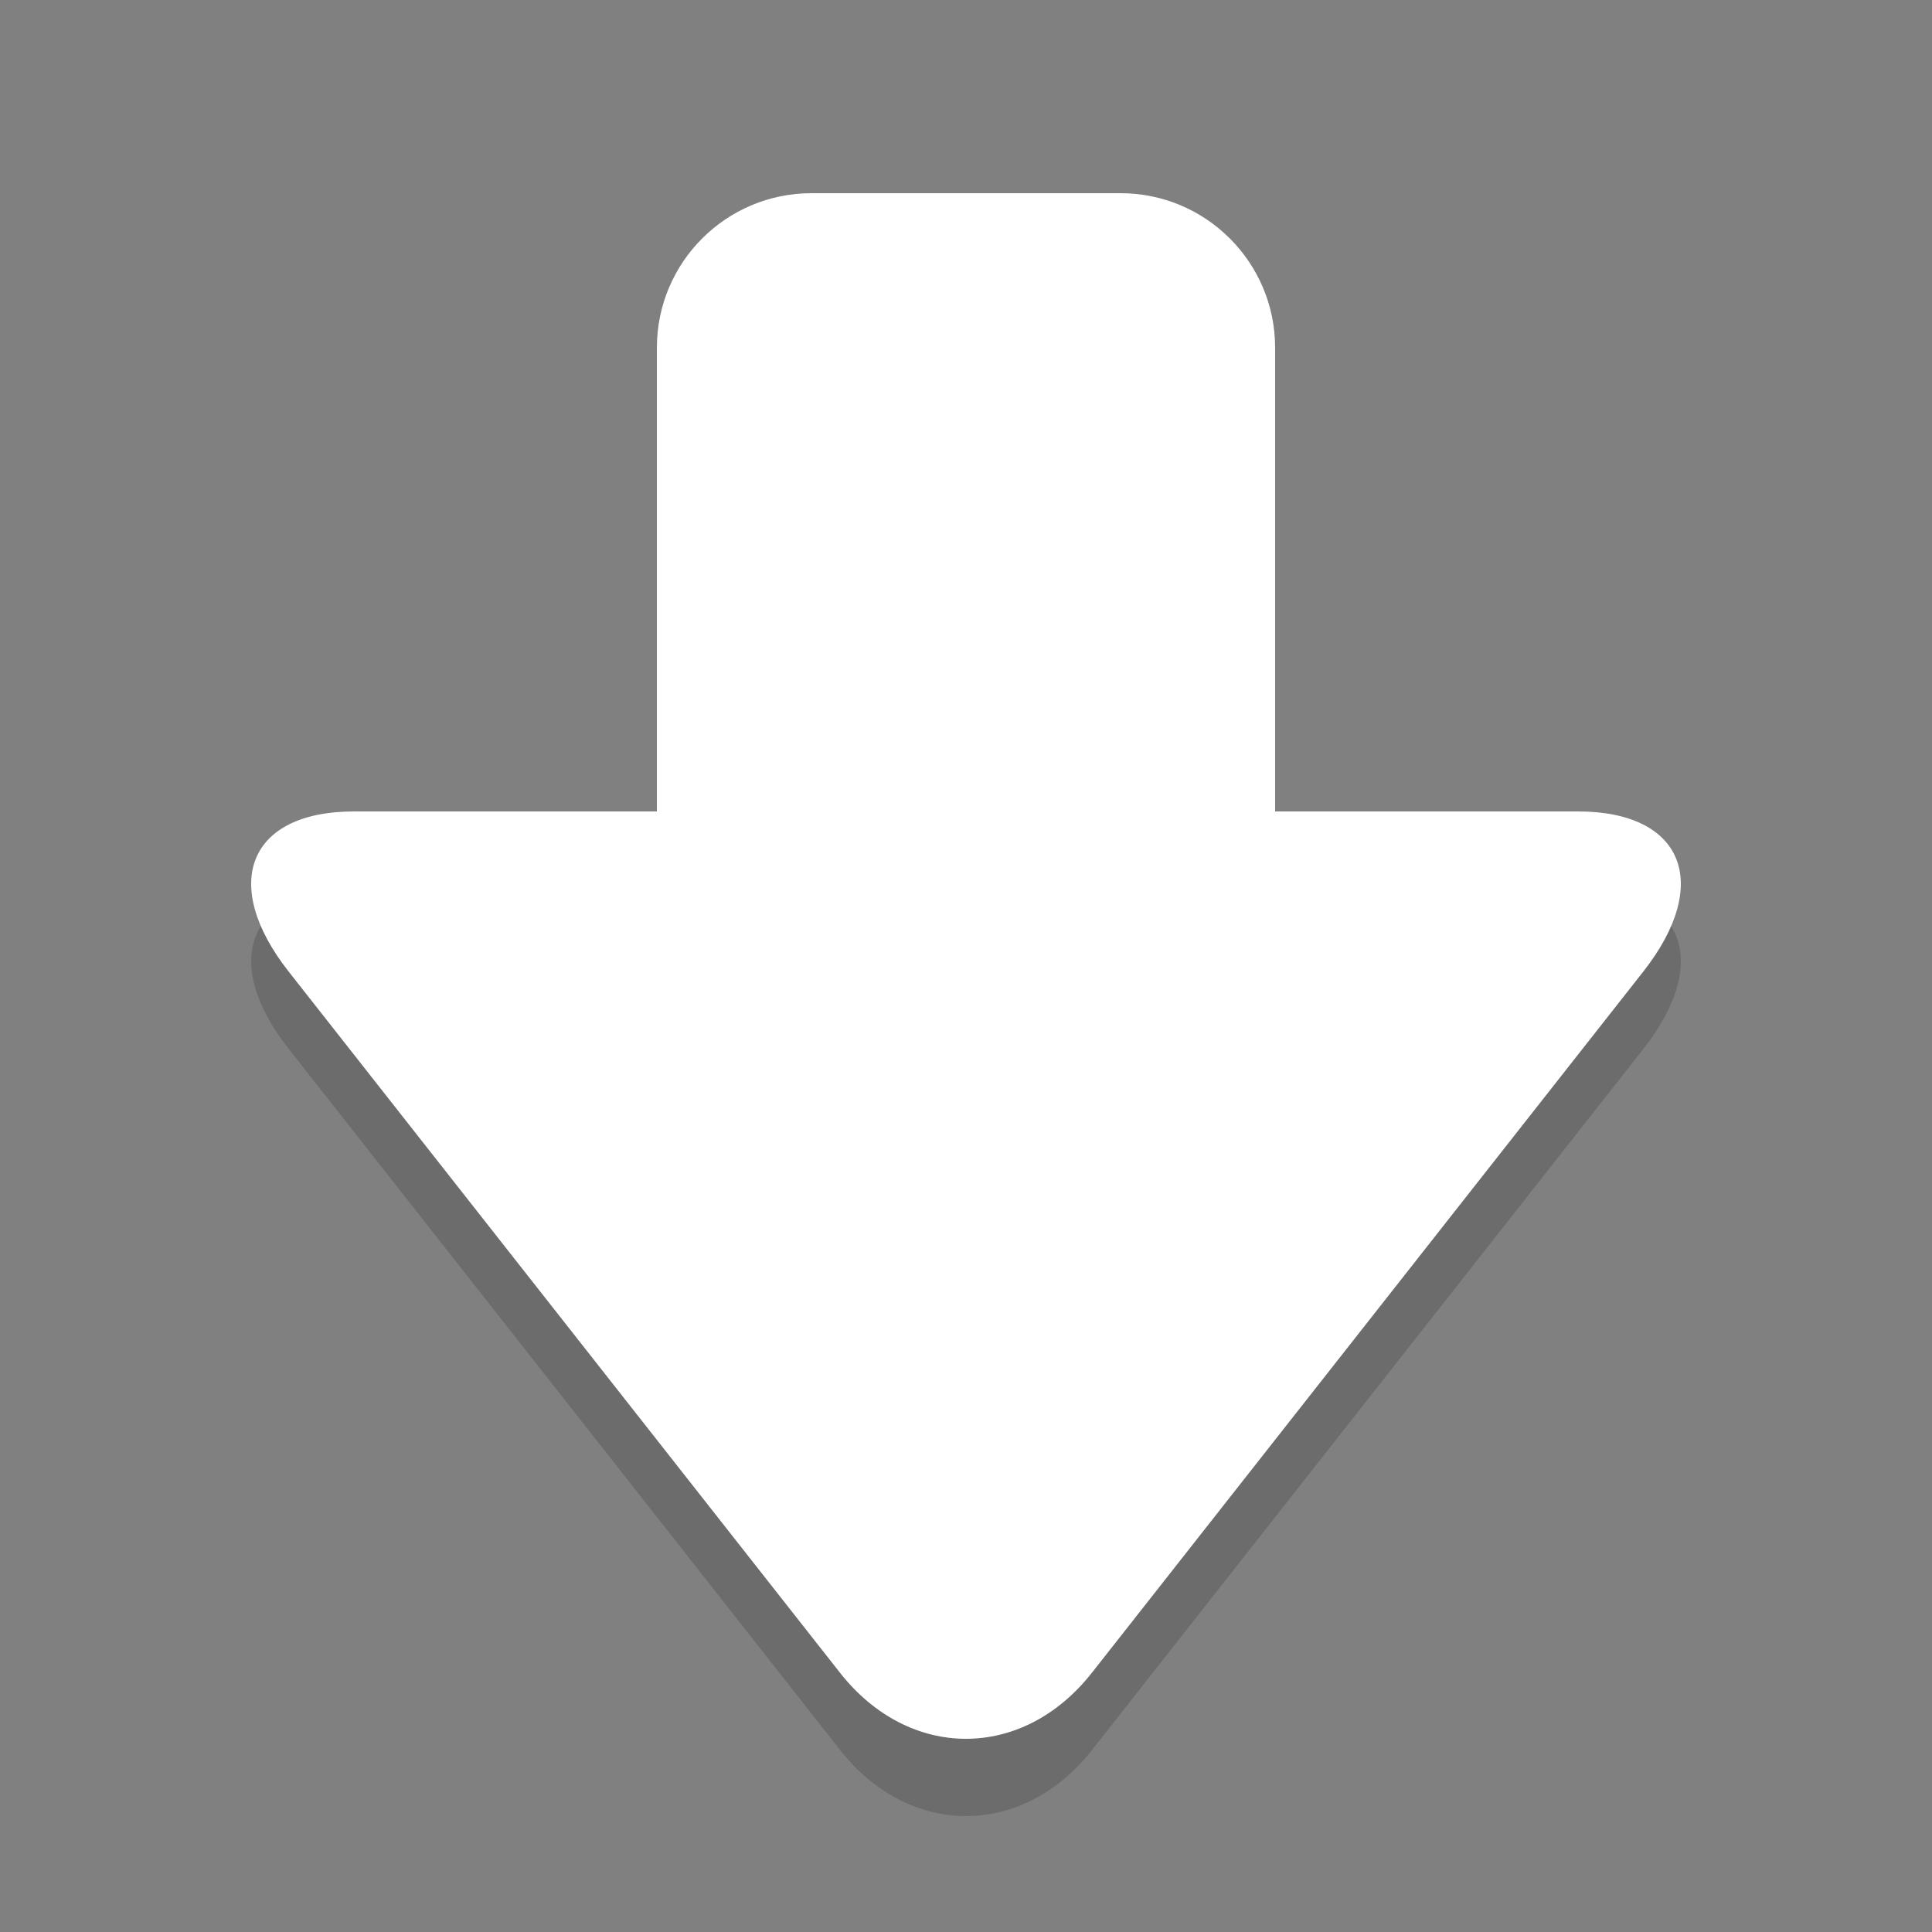 <?xml version="1.0" encoding="iso-8859-1"?>
<!-- Generator: Adobe Illustrator 16.0.0, SVG Export Plug-In . SVG Version: 6.00 Build 0)  -->
<!DOCTYPE svg PUBLIC "-//W3C//DTD SVG 1.1//EN" "http://www.w3.org/Graphics/SVG/1.1/DTD/svg11.dtd">
<svg version="1.1" id="Layer_1" xmlns="http://www.w3.org/2000/svg" xmlns:xlink="http://www.w3.org/1999/xlink" x="0px" y="0px"
	 width="50px" height="50px" viewBox="0 0 50 50" style="enable-background:new 0 0 50 50;" xml:space="preserve">
<rect x="0" y="0" width="50" height="50" fill="#808080" stroke="none"/>
<g style="opacity:0.2;">
	<path style="fill:#231F20;" d="M40.838,23H33V11c0-2.209-1.791-4-4-4h-8c-2.209,0-4,1.791-4,4v12H9.162
		c-2.723,0-3.483,1.865-1.69,4.145l14.27,18.146c1.792,2.279,4.726,2.279,6.519,0l14.27-18.146C44.321,24.865,43.561,23,40.838,23z"
		/>
</g>
<g>
	<path style="fill:#FFFFFF;" d="M17,9c0-2.209,1.791-4,4-4h8c2.209,0,4,1.791,4,4v24c0,2.209-1.791,4-4,4h-8c-2.209,0-4-1.791-4-4V9
		z"/>
</g>
<g>
	<path style="fill:#FFFFFF;" d="M40.838,21c2.723,0,3.483,1.865,1.69,4.145l-14.27,18.146c-1.792,2.279-4.726,2.279-6.519,0
		L7.471,25.145C5.679,22.865,6.439,21,9.162,21H40.838z"/>
</g>
</svg>
